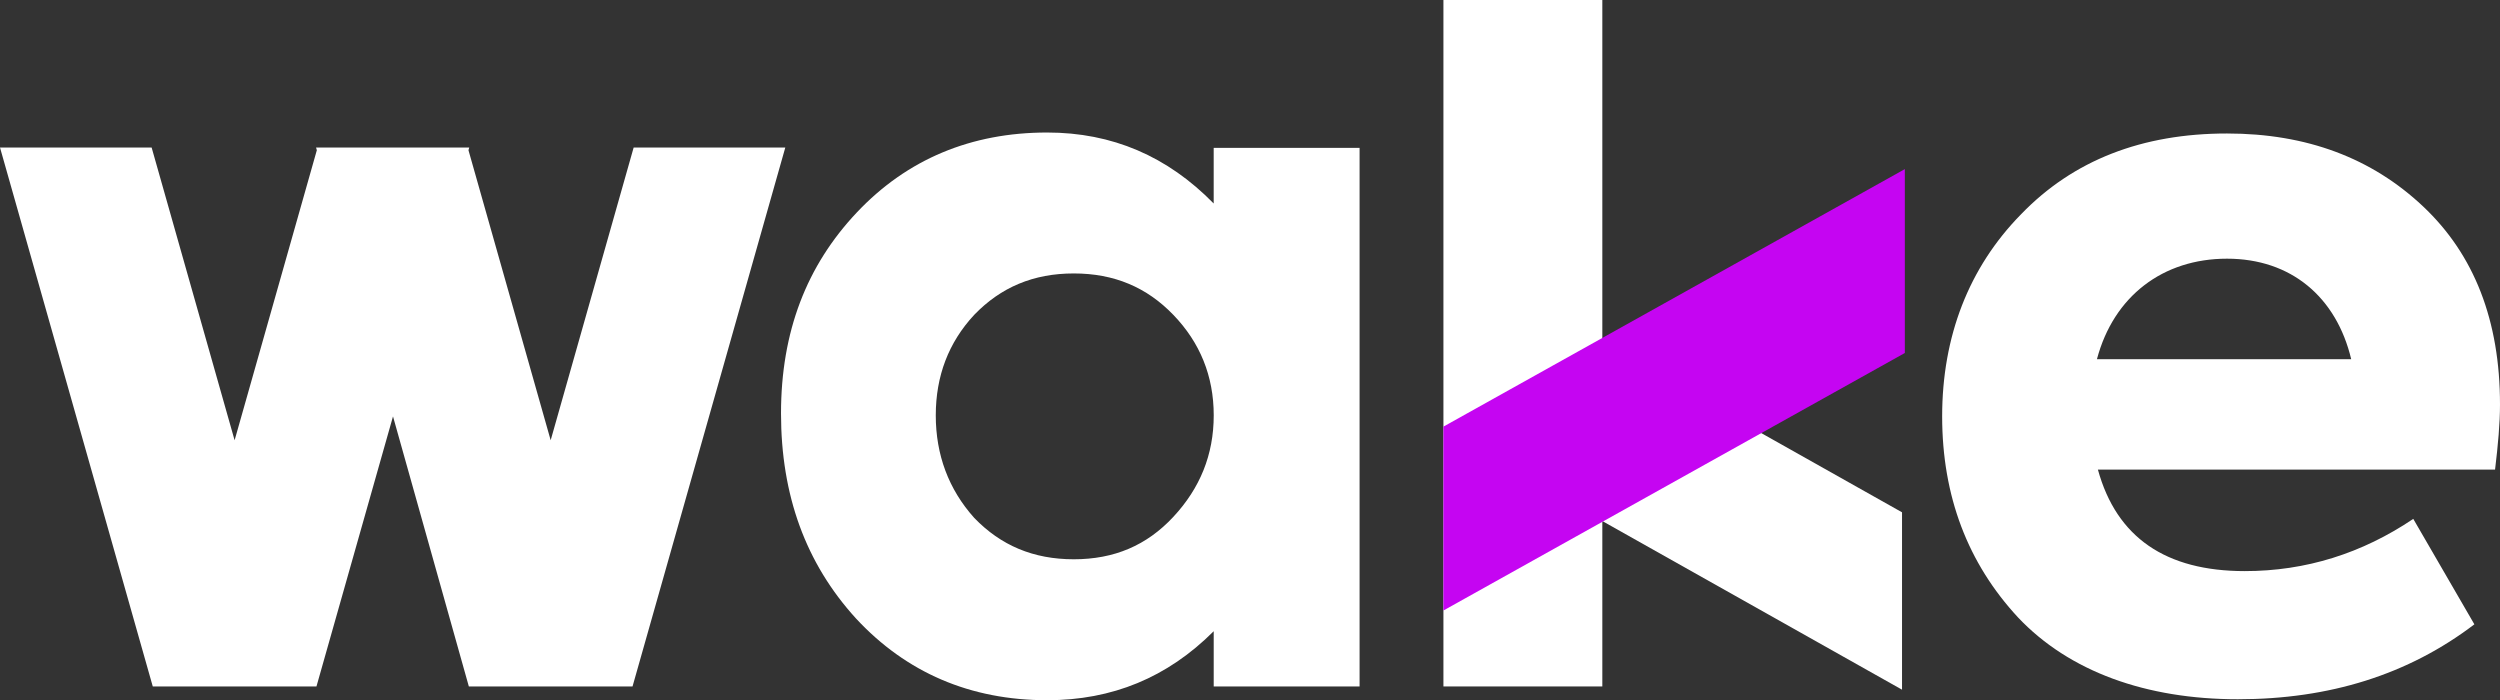 <?xml version="1.0" encoding="UTF-8"?>
<svg id="Camada_2" data-name="Camada 2" xmlns="http://www.w3.org/2000/svg" viewBox="0 0 1447.63 405.46">
  <rect x="0" y="0" width="1447.63" height="405.46" fill="#333333" stroke="none"/>
  <defs>
    <style>
      .cls-1 {
        fill: #c505f2;
      }

      .cls-1, .cls-2 {
        stroke-width: 0px;
      }

      .cls-2 {
        fill: #fff;
      }
    </style>
  </defs>
  <g id="Camada_2-2" data-name="Camada 2">
    <g>
      <rect class="cls-2" x="835.82" width="92.01" height="397.49"/>
      <polygon class="cls-2" points="1101.37 296.65 1101.37 399.36 836.35 250.24 836.35 147.53 1101.37 296.65"/>
      <polygon class="cls-1" points="835.81 247.04 835.81 353.52 1103 204.4 1103 97.92 835.81 247.04"/>
      <polygon class="cls-2" points="366.92 85.42 318.87 254.93 271.27 86.98 271.71 85.42 270.82 85.42 183.9 85.42 183.02 85.42 183.46 86.98 135.85 254.93 87.8 85.42 0 85.42 88.46 397.48 96.77 397.48 97.11 397.48 178.81 397.48 179.15 397.48 183.25 397.48 227.57 241.12 271.48 397.48 279.79 397.48 280.13 397.48 361.83 397.48 362.17 397.48 366.27 397.48 454.73 85.42 366.92 85.42"/>
      <path class="cls-2" d="M564.12,299.88c15.42,15.98,34.25,23.97,57.65,23.97s42.23-7.99,57.64-24.55c15.42-16.55,23.4-35.96,23.4-58.78s-7.98-42.23-23.4-58.21c-15.4-15.98-34.24-23.97-57.64-23.97s-42.23,7.99-57.65,23.97c-14.84,15.98-22.26,35.39-22.26,58.21s7.42,42.8,22.26,59.36M702.8,85.64h84.47v311.84h-84.47v-31.97c-26.82,26.83-58.78,39.95-96.45,39.95-44.51,0-81.61-15.98-110.72-47.37-29.11-31.95-43.38-71.34-43.38-118.7s14.84-85.61,43.95-116.43,66.2-46.23,110.14-46.23c37.66,0,69.63,13.71,96.45,41.1v-32.18h.01,0Z"/>
      <path class="cls-2" d="M1214.22,208h147.25c-8.57-35.96-34.82-58.21-71.91-58.21s-65.63,21.67-75.33,58.21M1444.78,271.92h-229.99c10.84,39.37,39.37,58.78,85.04,58.78,35.38,0,67.91-10.26,97.58-30.24l35.38,61.06c-38.23,29.11-83.89,43.38-136.96,43.38s-97.6-15.98-127.28-47.37c-29.1-31.39-43.94-70.2-43.94-116.43s15.4-86.17,45.66-116.99c30.25-31.39,70.19-46.81,119.27-46.81,46.23,0,83.9,14.27,113.57,42.24,29.67,27.96,44.52,66.19,44.52,114.71,0,10.84-1.14,23.4-2.86,37.67"/>
    </g>
  </g>
</svg>